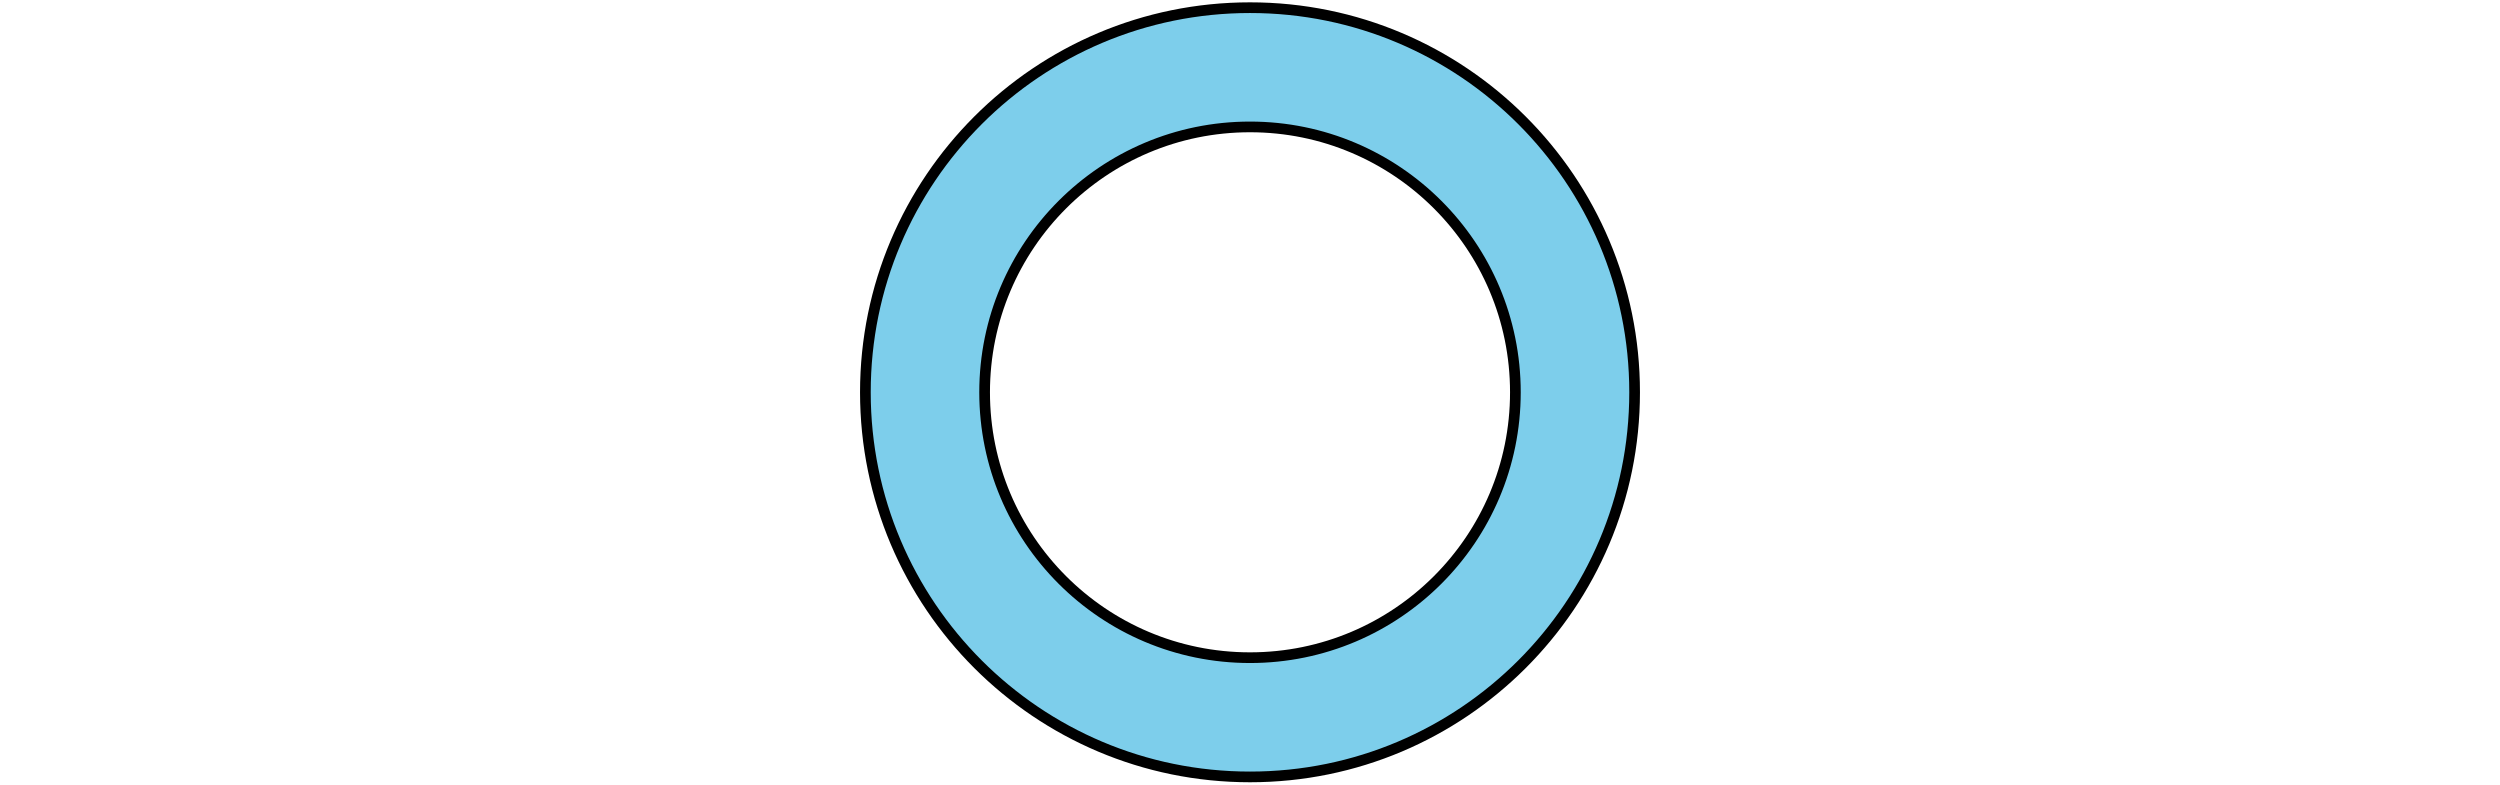 <?xml version='1.0' encoding='UTF-8'?>
<!-- This file was generated by dvisvgm 2.1.3 -->
<svg height='73.439pt' version='1.1' viewBox='-72 -72 234 73.439' width='234pt' xmlns='http://www.w3.org/2000/svg' xmlns:xlink='http://www.w3.org/1999/xlink'>
<defs>
<clipPath id='clip1'>
<path d='M-72 1.441V-72H162V1.441ZM162 -72'/>
</clipPath>
</defs>
<g id='page1'>
<path clip-path='url(#clip1)' d='M75.422 -35.281C75.422 -52.082 61.801 -65.699 45 -65.699C28.199 -65.699 14.578 -52.082 14.578 -35.281C14.578 -18.48 28.199 -4.859 45 -4.859S75.422 -18.48 75.422 -35.281Z' fill='none' stroke='#7dceeb' stroke-linejoin='bevel' stroke-miterlimit='10.037' stroke-width='11.202'/>
<path clip-path='url(#clip1)' d='M81 -35.281C81 -55.164 64.883 -71.281 45 -71.281C25.117 -71.281 9 -55.164 9 -35.281C9 -15.398 25.117 0.719 45 0.719S81 -15.398 81 -35.281Z' fill='none' stroke='#000000' stroke-linejoin='bevel' stroke-miterlimit='10.037' stroke-width='1'/>
<path clip-path='url(#clip1)' d='M69.84 -35.281C69.84 -49 58.719 -60.121 45 -60.121S20.16 -49 20.16 -35.281C20.16 -21.562 31.281 -10.441 45 -10.441S69.84 -21.562 69.84 -35.281Z' fill='none' stroke='#000000' stroke-linejoin='bevel' stroke-miterlimit='10.037' stroke-width='1'/>
</g>
</svg>